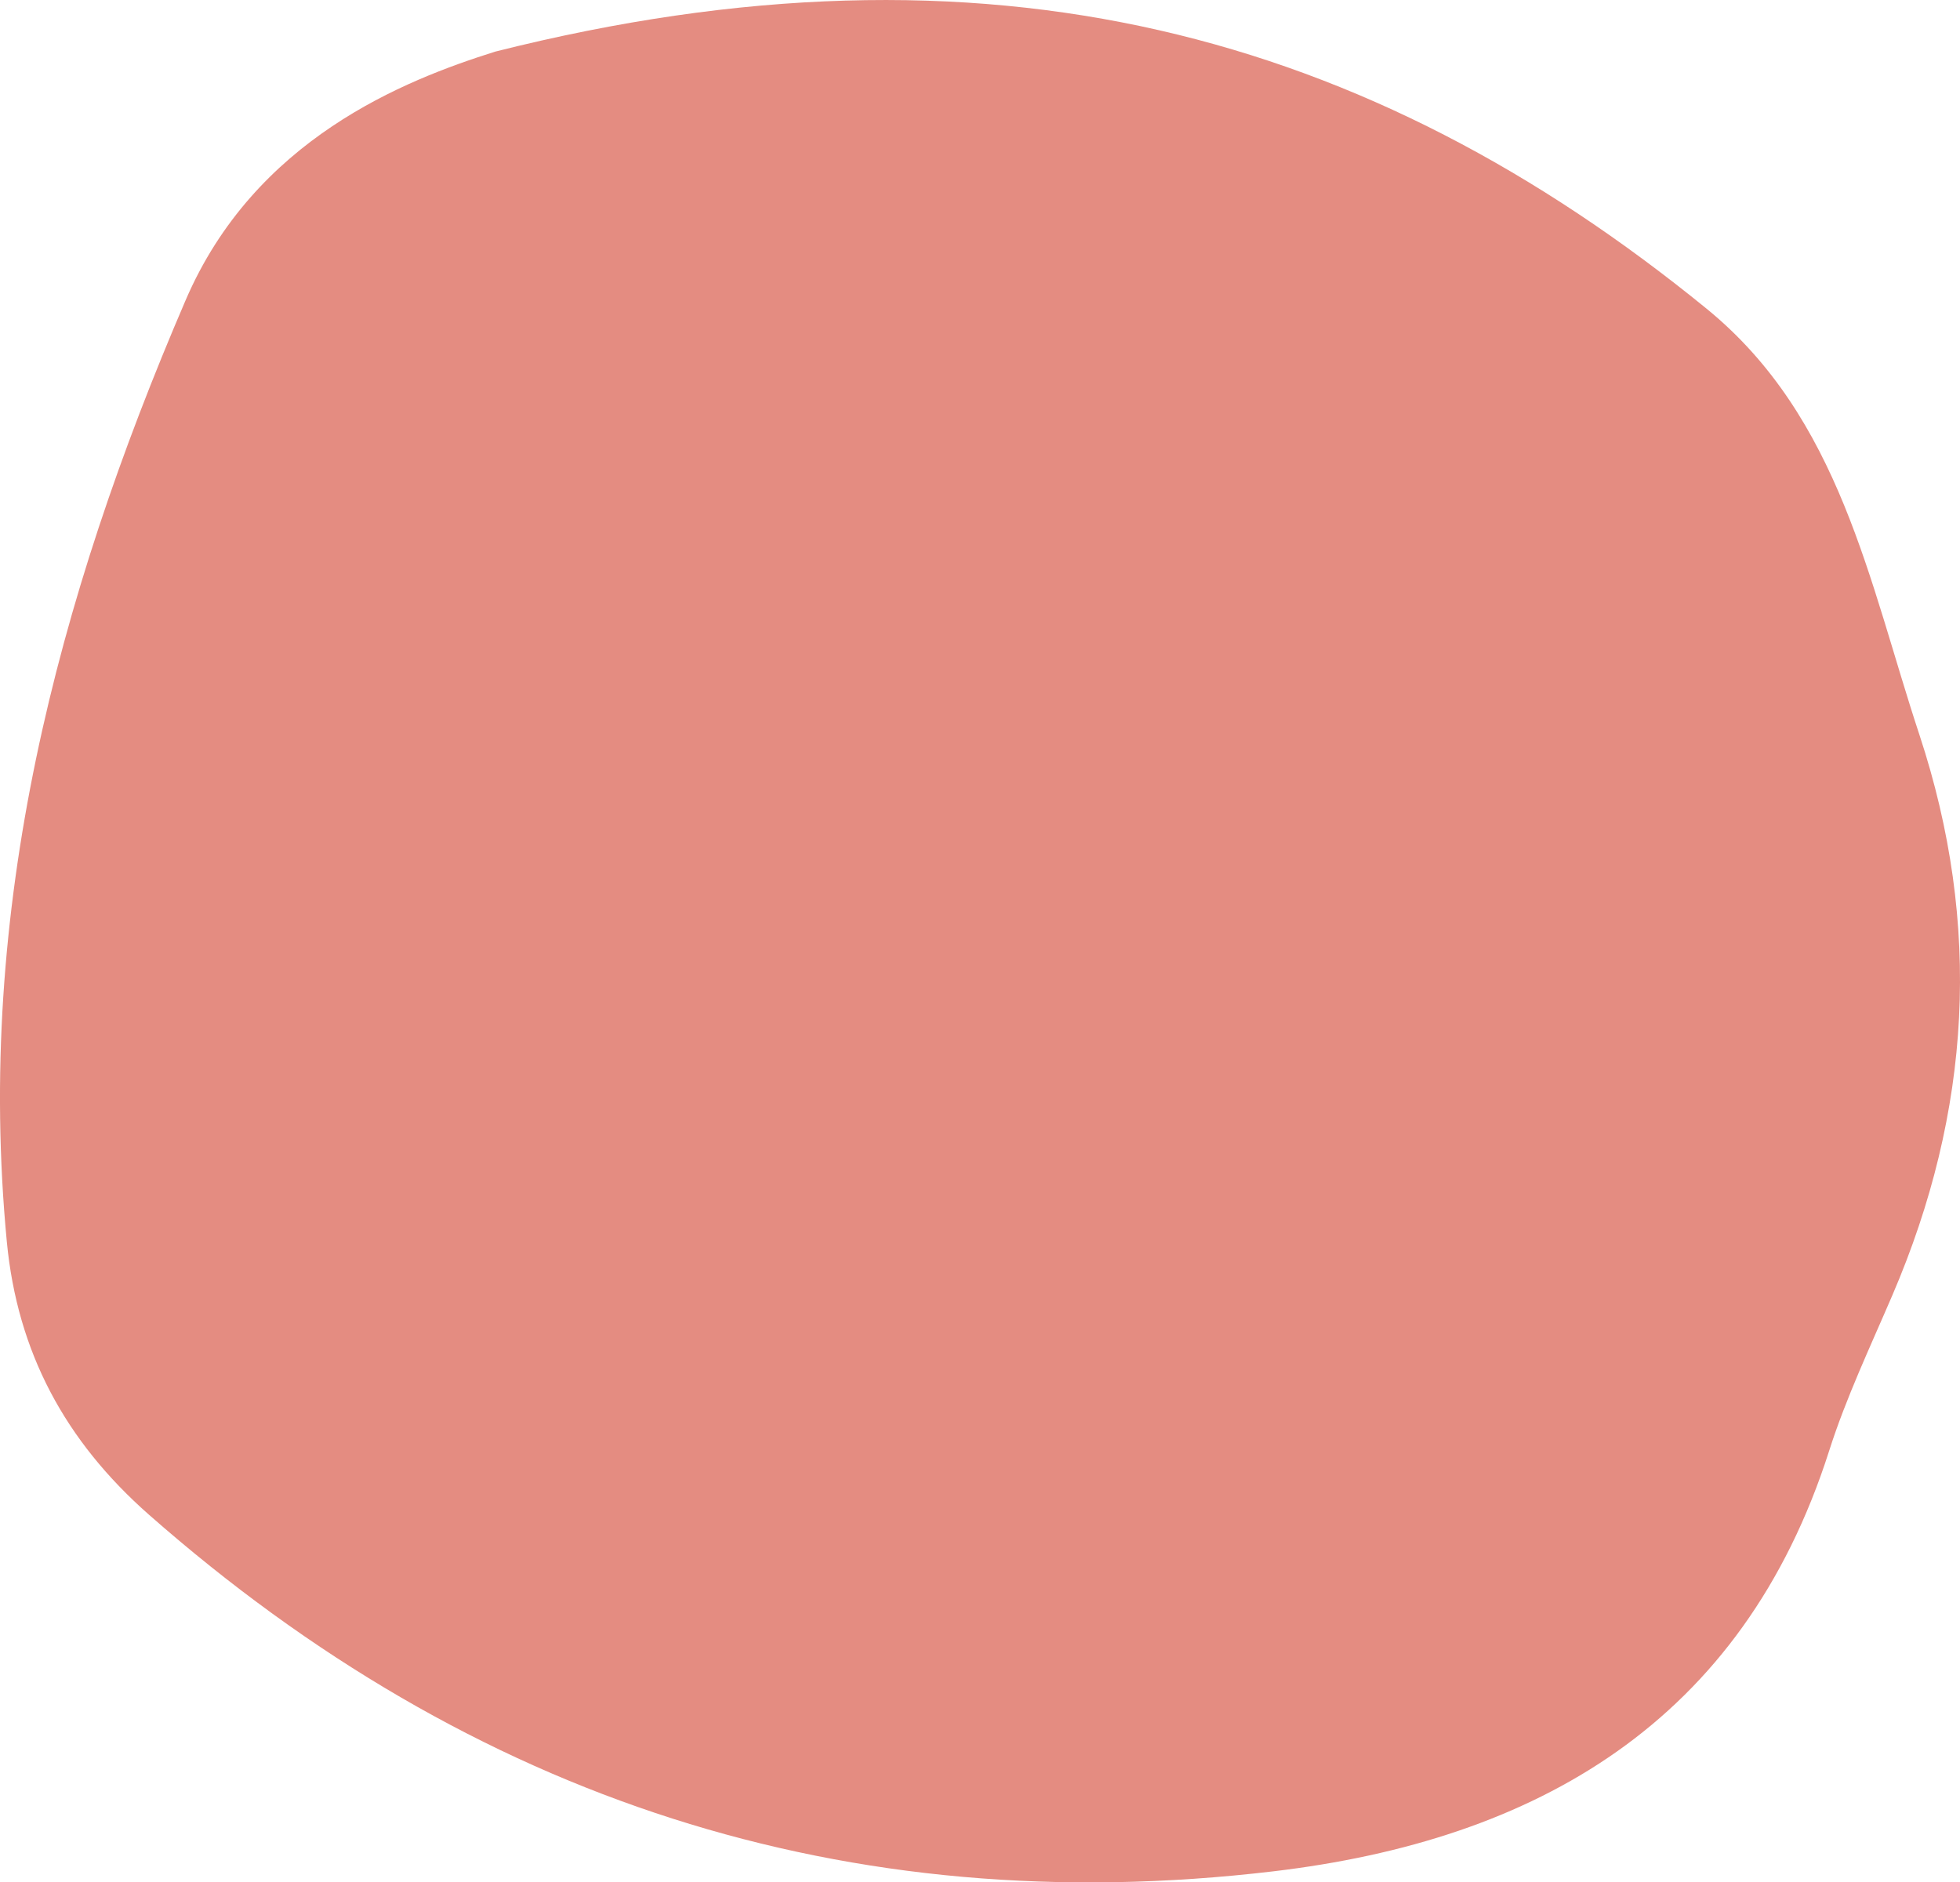 <?xml version="1.0" encoding="UTF-8"?>
<svg id="Layer_2" data-name="Layer 2" xmlns="http://www.w3.org/2000/svg" viewBox="0 0 279.4 268.39">
  <g id="Layer_1-2" data-name="Layer 1">
    <path d="m70.59,7.36c70.34-17.73,124.52-2.61,172.68,36.65,19.05,15.53,23.15,38.99,30.34,60.74,8.97,27.19,7.39,53.73-3.84,79.9-3.15,7.35-6.61,14.63-9.03,22.23-12.36,38.7-41.74,55.5-79.27,59.94-60.78,7.19-114.19-10.34-160.21-50.83-11.98-10.54-18.79-23.21-20.29-38.98-4.5-47.2,7.09-91.43,25.48-134.18,9.88-23,31.15-31.38,44.14-35.47Z" style="fill: #e48c81;"/>
  </g>
</svg>